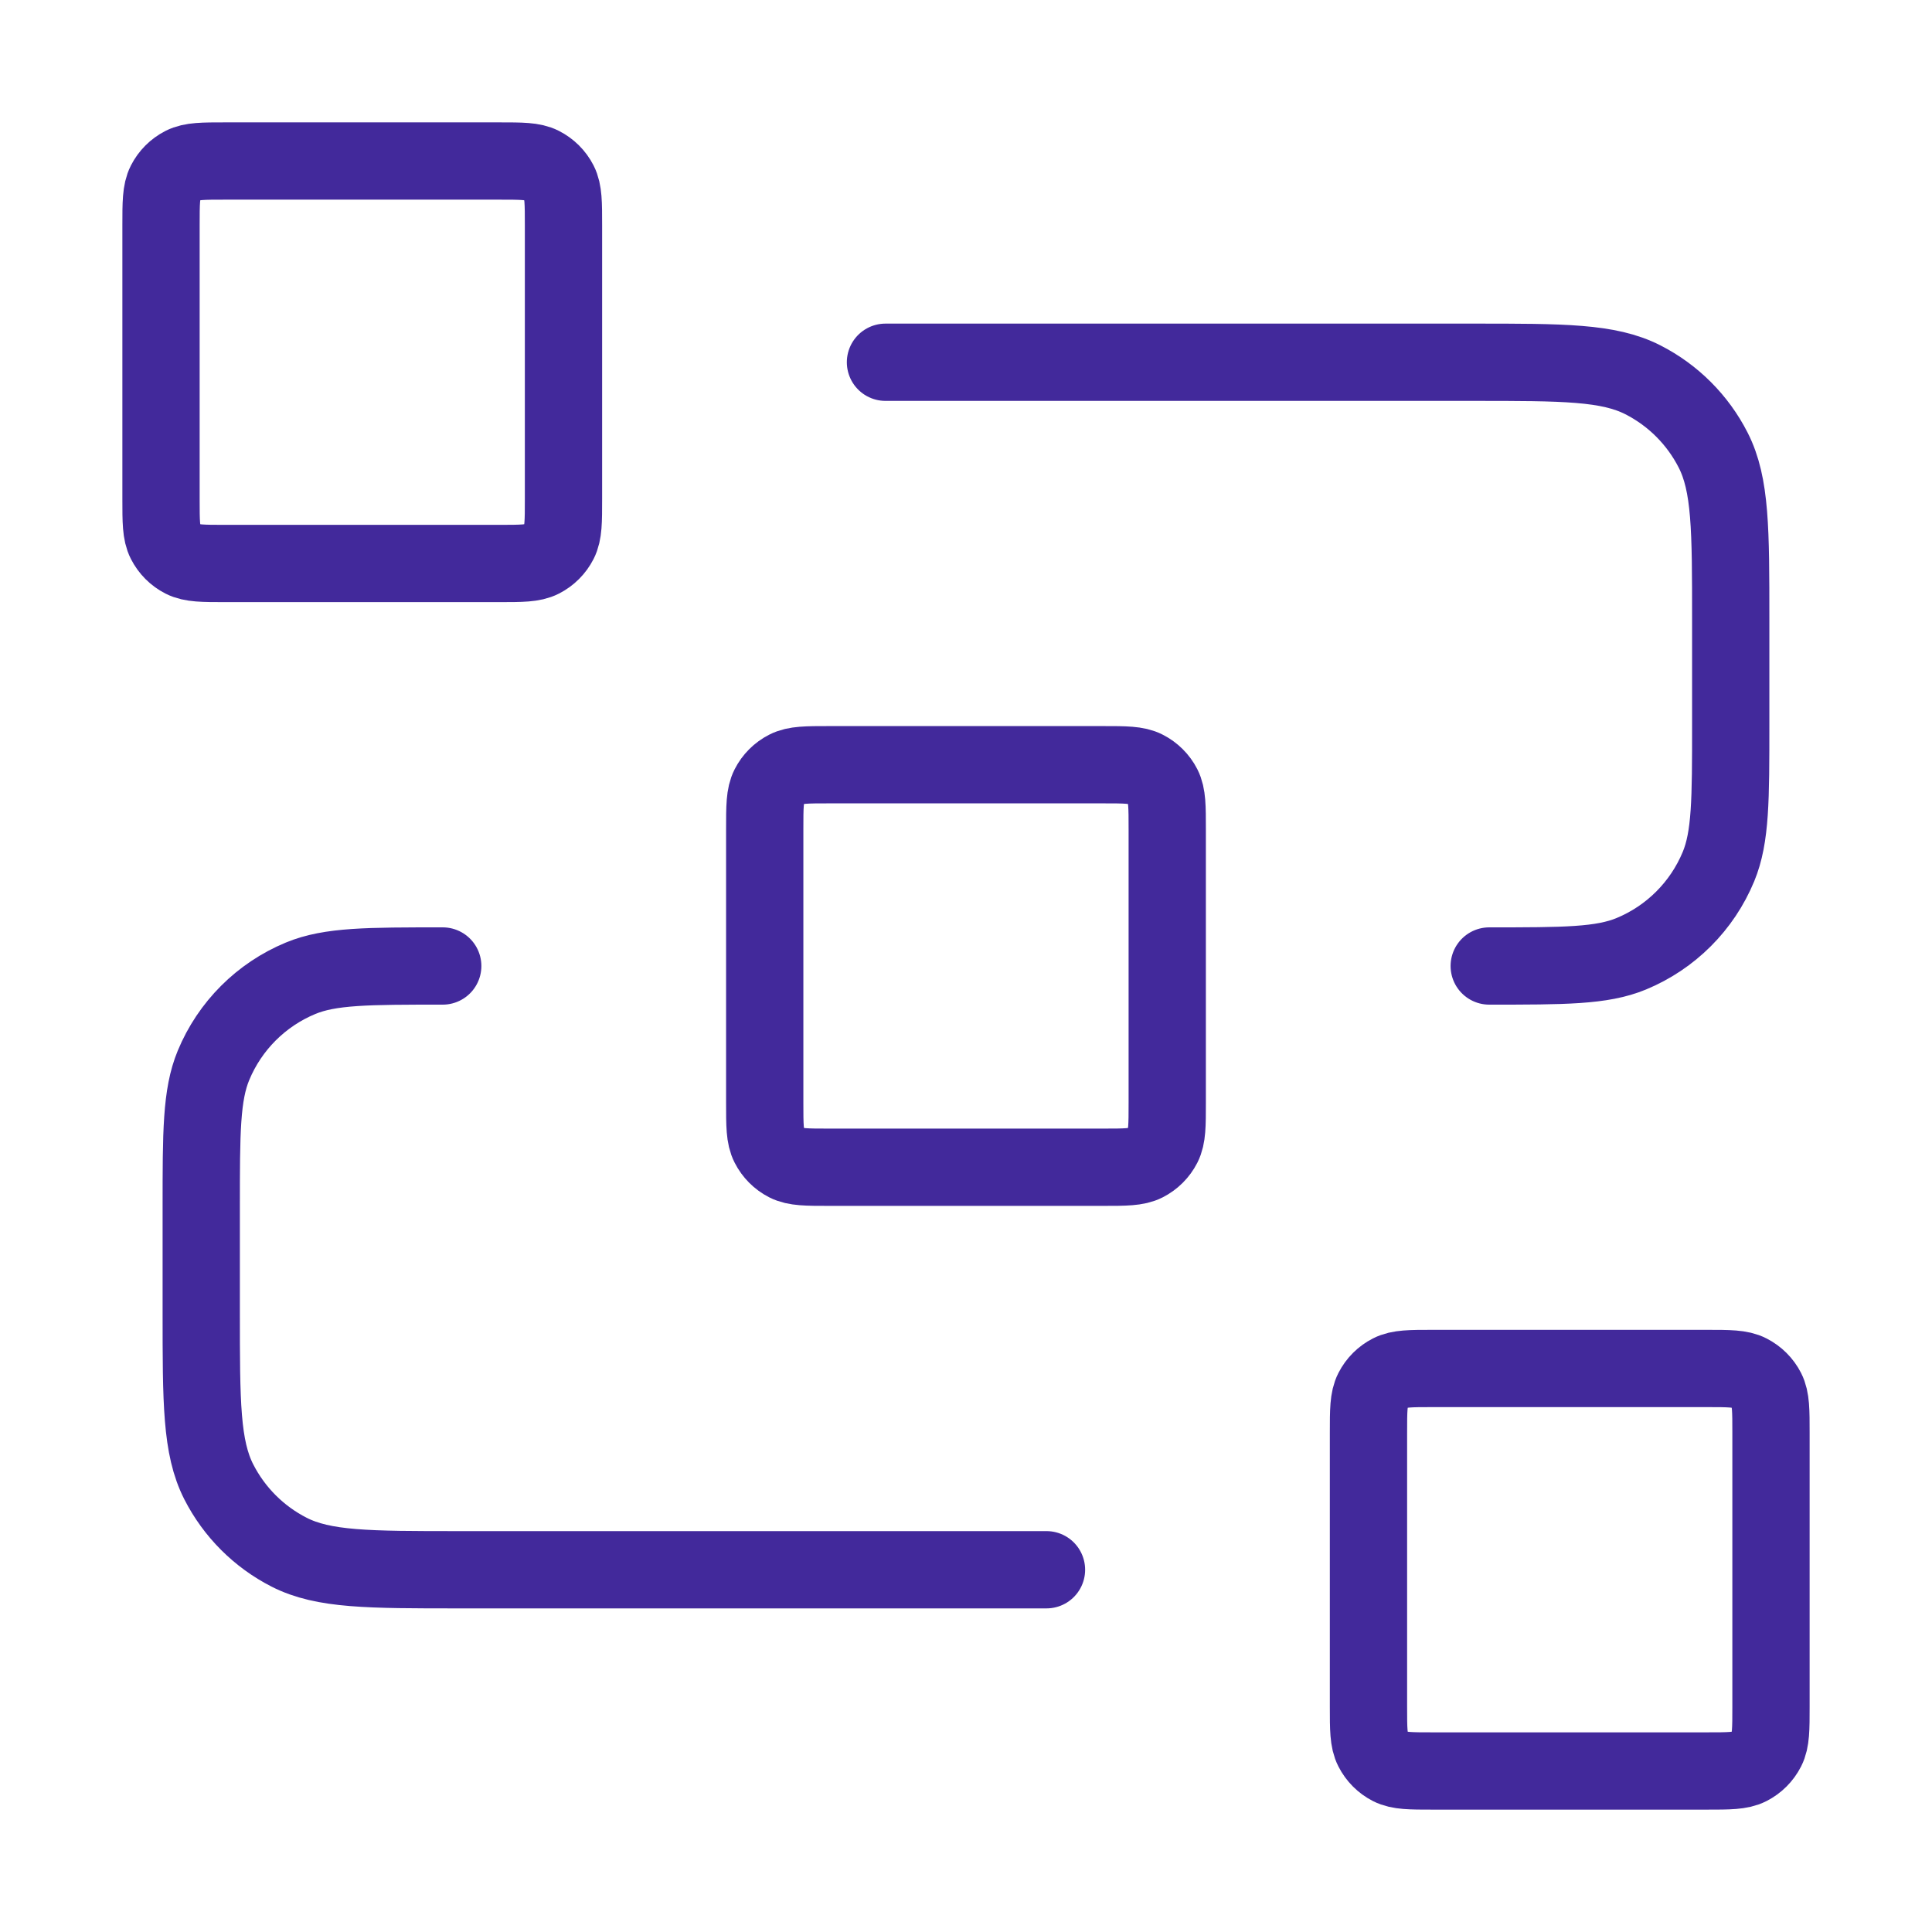 <svg width="50" height="50" viewBox="0 0 50 50" fill="none" xmlns="http://www.w3.org/2000/svg">
<path d="M22.916 9.375H38.125C40.458 9.375 41.625 9.375 42.517 9.829C43.3 10.228 43.938 10.866 44.337 11.65C44.791 12.541 44.791 13.708 44.791 16.041V18.75C44.791 20.691 44.791 21.662 44.474 22.428C44.051 23.449 43.24 24.26 42.219 24.683C41.454 25 40.483 25 38.541 25M27.083 40.625H11.875C9.541 40.625 8.375 40.625 7.483 40.171C6.699 39.771 6.062 39.134 5.662 38.35C5.208 37.459 5.208 36.292 5.208 33.958V31.25C5.208 29.308 5.208 28.338 5.525 27.572C5.948 26.551 6.759 25.74 7.78 25.317C8.546 25 9.517 25 11.458 25M21.458 30.208H28.541C29.125 30.208 29.417 30.208 29.639 30.095C29.835 29.995 29.995 29.835 30.095 29.639C30.208 29.417 30.208 29.125 30.208 28.541V21.458C30.208 20.875 30.208 20.583 30.095 20.36C29.995 20.164 29.835 20.005 29.639 19.905C29.417 19.791 29.125 19.791 28.541 19.791H21.458C20.875 19.791 20.583 19.791 20.36 19.905C20.164 20.005 20.005 20.164 19.905 20.36C19.791 20.583 19.791 20.875 19.791 21.458V28.541C19.791 29.125 19.791 29.417 19.905 29.639C20.005 29.835 20.164 29.995 20.36 30.095C20.583 30.208 20.875 30.208 21.458 30.208ZM37.083 45.833H44.166C44.75 45.833 45.042 45.833 45.264 45.72C45.46 45.62 45.62 45.46 45.72 45.264C45.833 45.042 45.833 44.75 45.833 44.166V37.083C45.833 36.5 45.833 36.208 45.72 35.985C45.62 35.789 45.46 35.63 45.264 35.53C45.042 35.416 44.75 35.416 44.166 35.416H37.083C36.5 35.416 36.208 35.416 35.985 35.53C35.789 35.63 35.63 35.789 35.53 35.985C35.416 36.208 35.416 36.5 35.416 37.083V44.166C35.416 44.75 35.416 45.042 35.53 45.264C35.63 45.46 35.789 45.62 35.985 45.72C36.208 45.833 36.5 45.833 37.083 45.833ZM5.833 14.583H12.916C13.5 14.583 13.792 14.583 14.014 14.47C14.21 14.37 14.37 14.21 14.47 14.014C14.583 13.792 14.583 13.5 14.583 12.916V5.833C14.583 5.25 14.583 4.958 14.47 4.735C14.37 4.539 14.21 4.38 14.014 4.28C13.792 4.167 13.5 4.167 12.916 4.167H5.833C5.25 4.167 4.958 4.167 4.735 4.28C4.539 4.38 4.38 4.539 4.28 4.735C4.167 4.958 4.167 5.25 4.167 5.833V12.916C4.167 13.5 4.167 13.792 4.28 14.014C4.38 14.21 4.539 14.37 4.735 14.47C4.958 14.583 5.25 14.583 5.833 14.583Z" stroke="#42299B" stroke-width="2" stroke-linecap="round" stroke-linejoin="round"/>
</svg>
